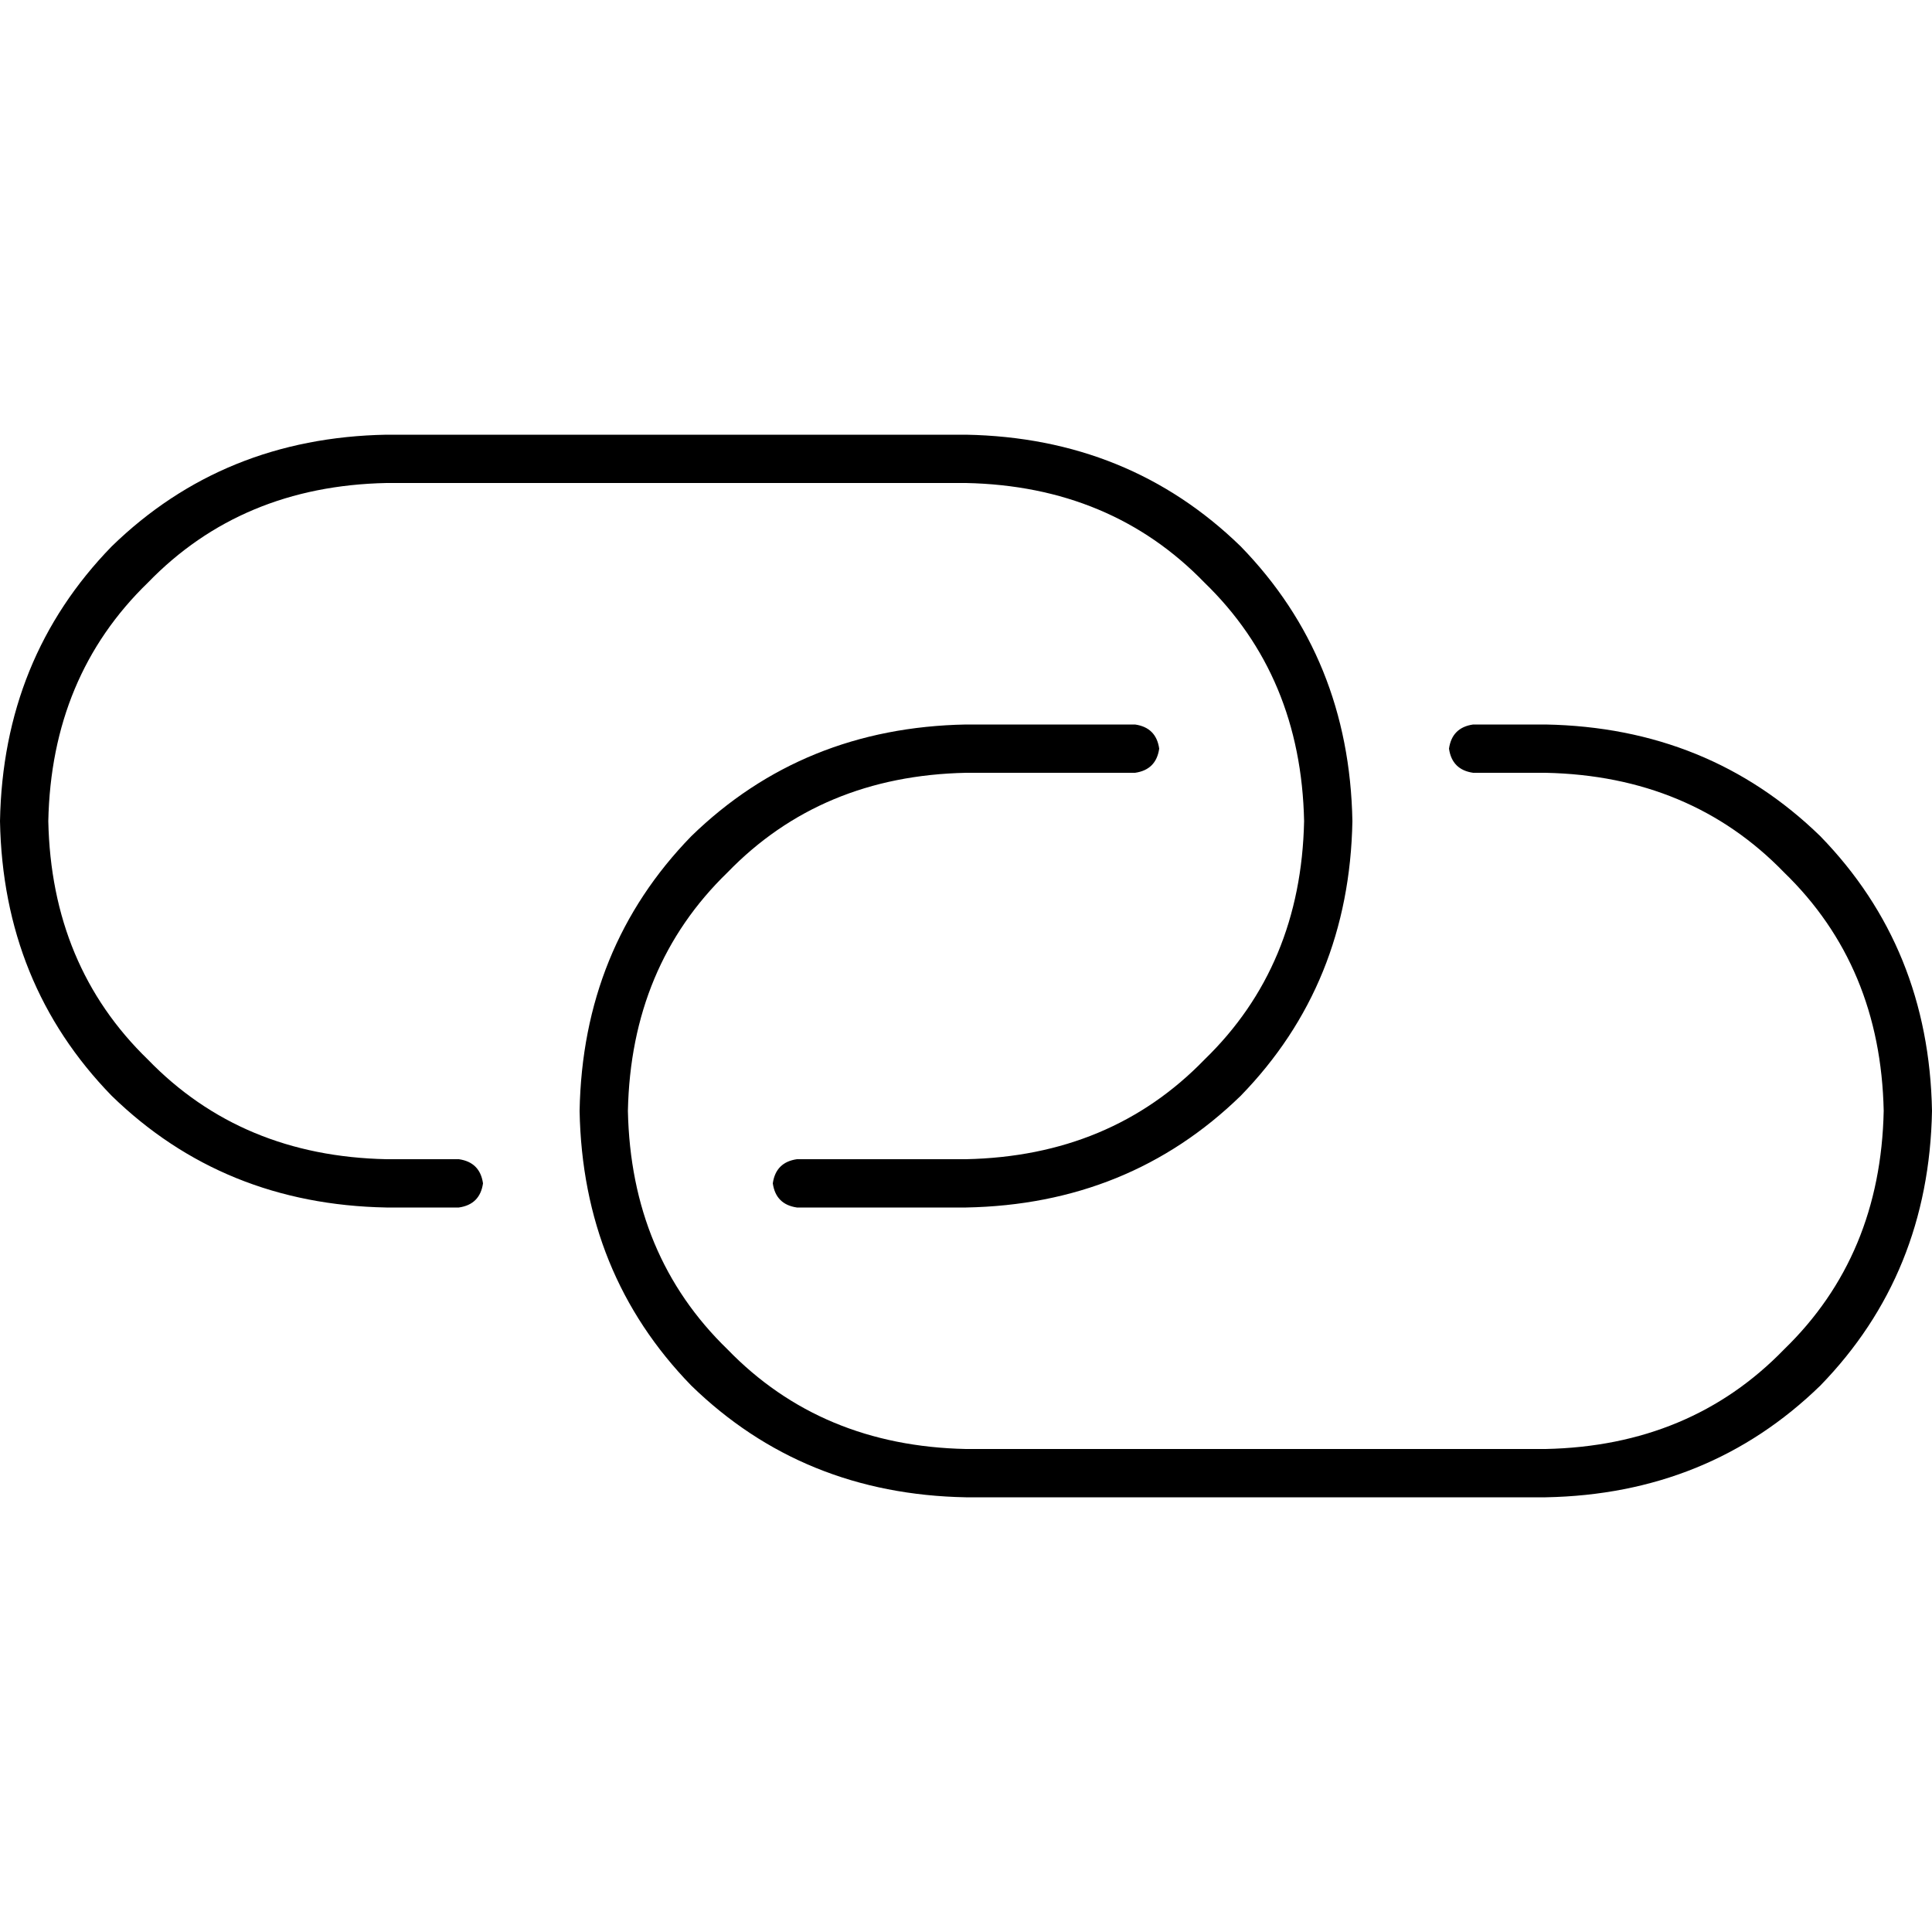 <svg xmlns="http://www.w3.org/2000/svg" viewBox="0 0 512 512">
  <path d="M 409.6 396.8 Q 452.8 396 482.4 367.2 L 482.4 367.2 L 482.4 367.2 Q 511.2 337.6 512 294.4 Q 511.2 251.2 482.4 221.6 Q 452.8 192.8 409.6 192 L 390.4 192 L 390.4 192 Q 384.8 192.8 384 198.4 Q 384.8 204 390.4 204.8 L 409.6 204.8 L 409.6 204.8 Q 448 205.6 472.8 231.2 Q 498.4 256 499.2 294.4 Q 498.4 332.8 472.8 357.6 Q 448 383.2 409.6 384 L 256 384 L 256 384 Q 217.6 383.2 192.8 357.6 Q 167.2 332.8 166.4 294.4 Q 167.2 256 192.8 231.2 Q 217.6 205.6 256 204.8 L 300.8 204.8 L 300.8 204.8 Q 306.4 204 307.2 198.4 Q 306.4 192.8 300.8 192 L 256 192 L 256 192 Q 212.8 192.8 183.2 221.6 Q 154.4 251.2 153.6 294.4 Q 154.4 337.6 183.2 367.2 Q 212.8 396 256 396.8 L 409.6 396.8 L 409.6 396.8 Z M 102.4 115.2 Q 59.2 116 29.6 144.8 L 29.6 144.8 L 29.6 144.8 Q 0.8 174.4 0 217.6 Q 0.8 260.8 29.6 290.4 Q 59.2 319.2 102.4 320 L 121.6 320 L 121.6 320 Q 127.2 319.2 128 313.6 Q 127.2 308 121.6 307.2 L 102.4 307.2 L 102.4 307.2 Q 64 306.4 39.2 280.8 Q 13.6 256 12.8 217.6 Q 13.6 179.2 39.2 154.4 Q 64 128.8 102.4 128 L 256 128 L 256 128 Q 294.4 128.8 319.2 154.4 Q 344.8 179.2 345.6 217.6 Q 344.8 256 319.2 280.8 Q 294.4 306.4 256 307.2 L 211.2 307.2 L 211.2 307.2 Q 205.6 308 204.8 313.6 Q 205.6 319.2 211.2 320 L 256 320 L 256 320 Q 299.2 319.2 328.8 290.4 Q 357.6 260.8 358.4 217.6 Q 357.6 174.4 328.8 144.8 Q 299.2 116 256 115.2 L 102.4 115.2 L 102.4 115.2 Z" />
</svg>